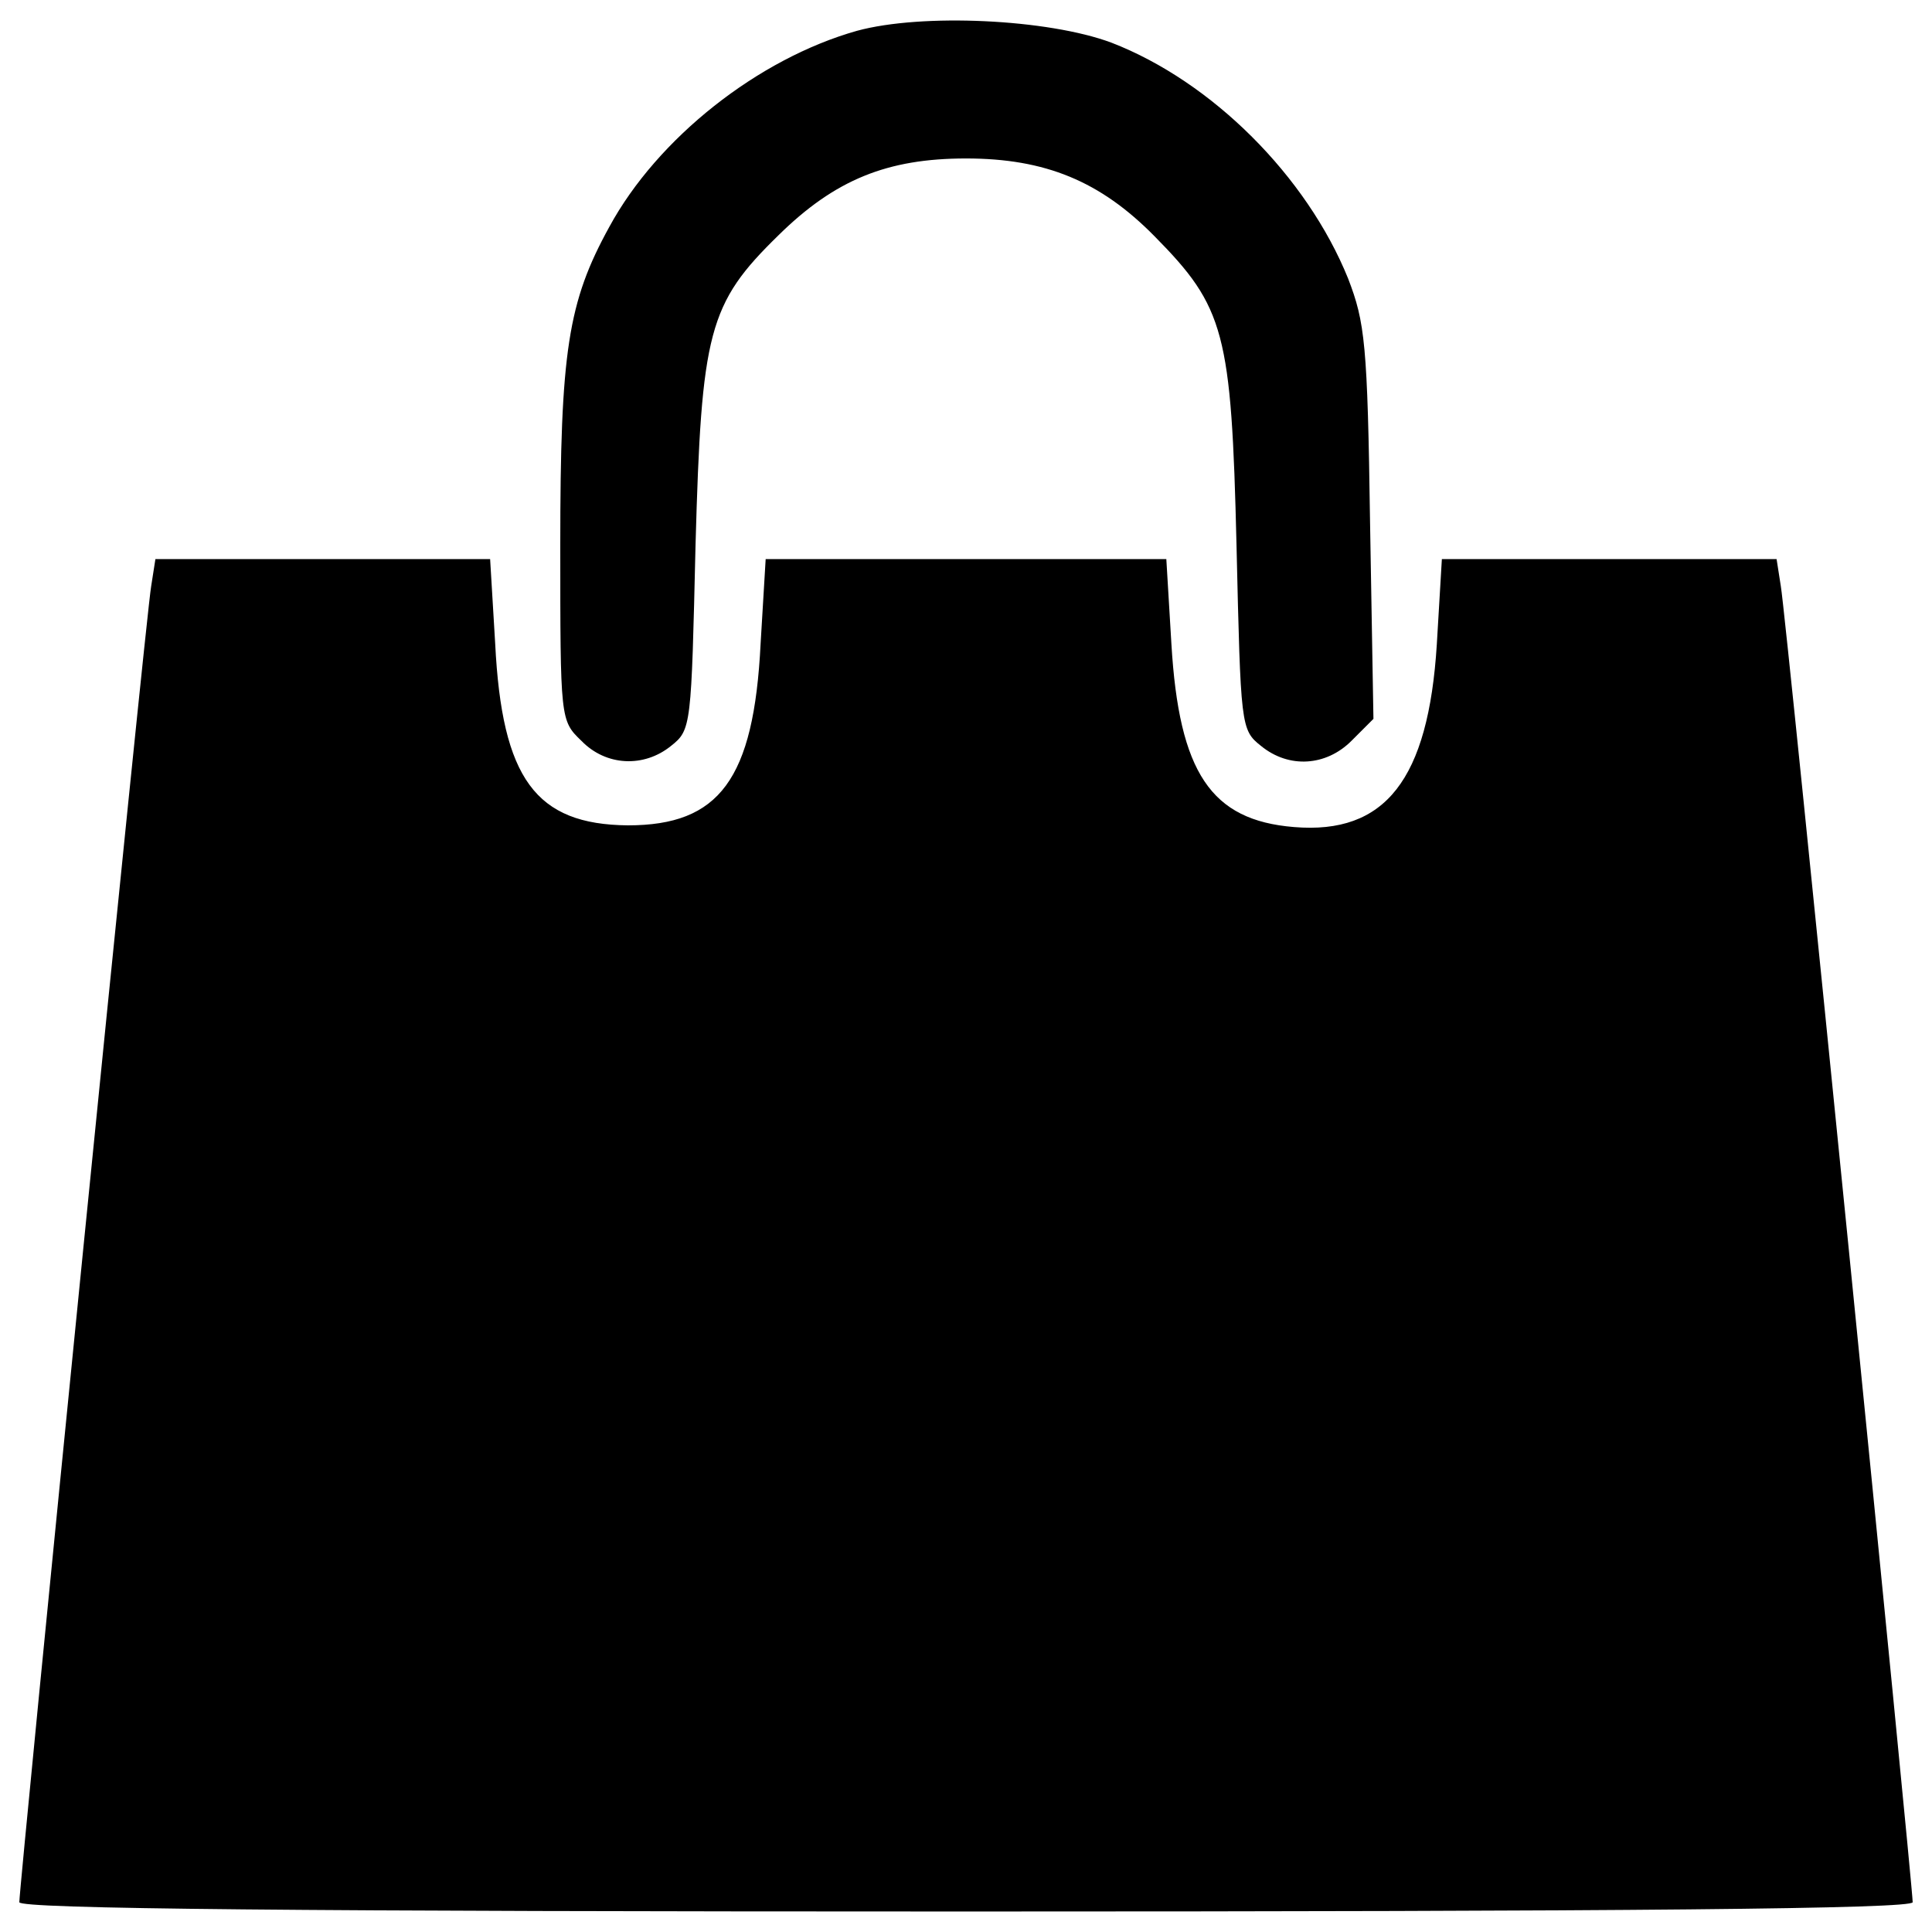 <?xml version="1.0" encoding="utf-8"?>
<!-- Svg Vector Icons : http://www.onlinewebfonts.com/icon -->
<!DOCTYPE svg PUBLIC "-//W3C//DTD SVG 1.1//EN" "http://www.w3.org/Graphics/SVG/1.1/DTD/svg11.dtd">
<svg version="1.1" xmlns="http://www.w3.org/2000/svg" xmlns:xlink="http://www.w3.org/1999/xlink" x="0px" y="0px" viewBox="0 0 1000 1000" enable-background="new 0 0 1000 1000" xml:space="preserve">
<g><g transform="translate(0,224) scale(0.1,-0.1)"><path d="M4435.6,2080.5c-511.9-144.4-1032.5-555.6-1281.9-1015C2939.4,676.1,2900,422.3,2900-579.5c0-905.6,0-910,109.4-1015c126.9-131.3,323.7-140,463.8-26.3c105,83.1,105,100.6,126.9,1041.3c30.6,1102.5,65.6,1246.9,428.7,1601.2c293.1,288.8,564.4,398.1,971.3,398.1c411.3,0,695.6-118.1,975.6-402.5c363.1-367.5,398.2-498.8,424.4-1596.9c21.9-940.6,21.9-958.1,126.9-1041.3c144.4-118.1,336.8-105,468.1,26.3l113.8,113.8l-17.5,1015c-13.1,927.5-26.2,1036.9-113.7,1264.4c-214.4,529.4-704.4,1019.4-1225,1220.6C5424.4,2141.7,4772.5,2172.3,4435.6,2080.5z"/><path d="M782.5-793.9C756.2-933.9,100-7518.3,100-7605.8c0-35,1456.9-48.1,4900-48.1s4900,13.1,4900,48.1c0,87.5-656.3,6671.9-682.5,6811.9l-21.9,140h-866.3h-866.2l-26.2-441.9c-43.8-700-266.9-984.4-739.4-945c-428.7,35-595,280-634.4,949.4l-26.2,437.5H5000H3963.1l-26.2-437.5c-35-704.4-214.4-940.6-686.9-940.6c-476.9,4.4-651.9,240.6-686.9,940.6l-26.2,437.5h-866.3H804.4L782.5-793.9z"/></g></g>
</svg>